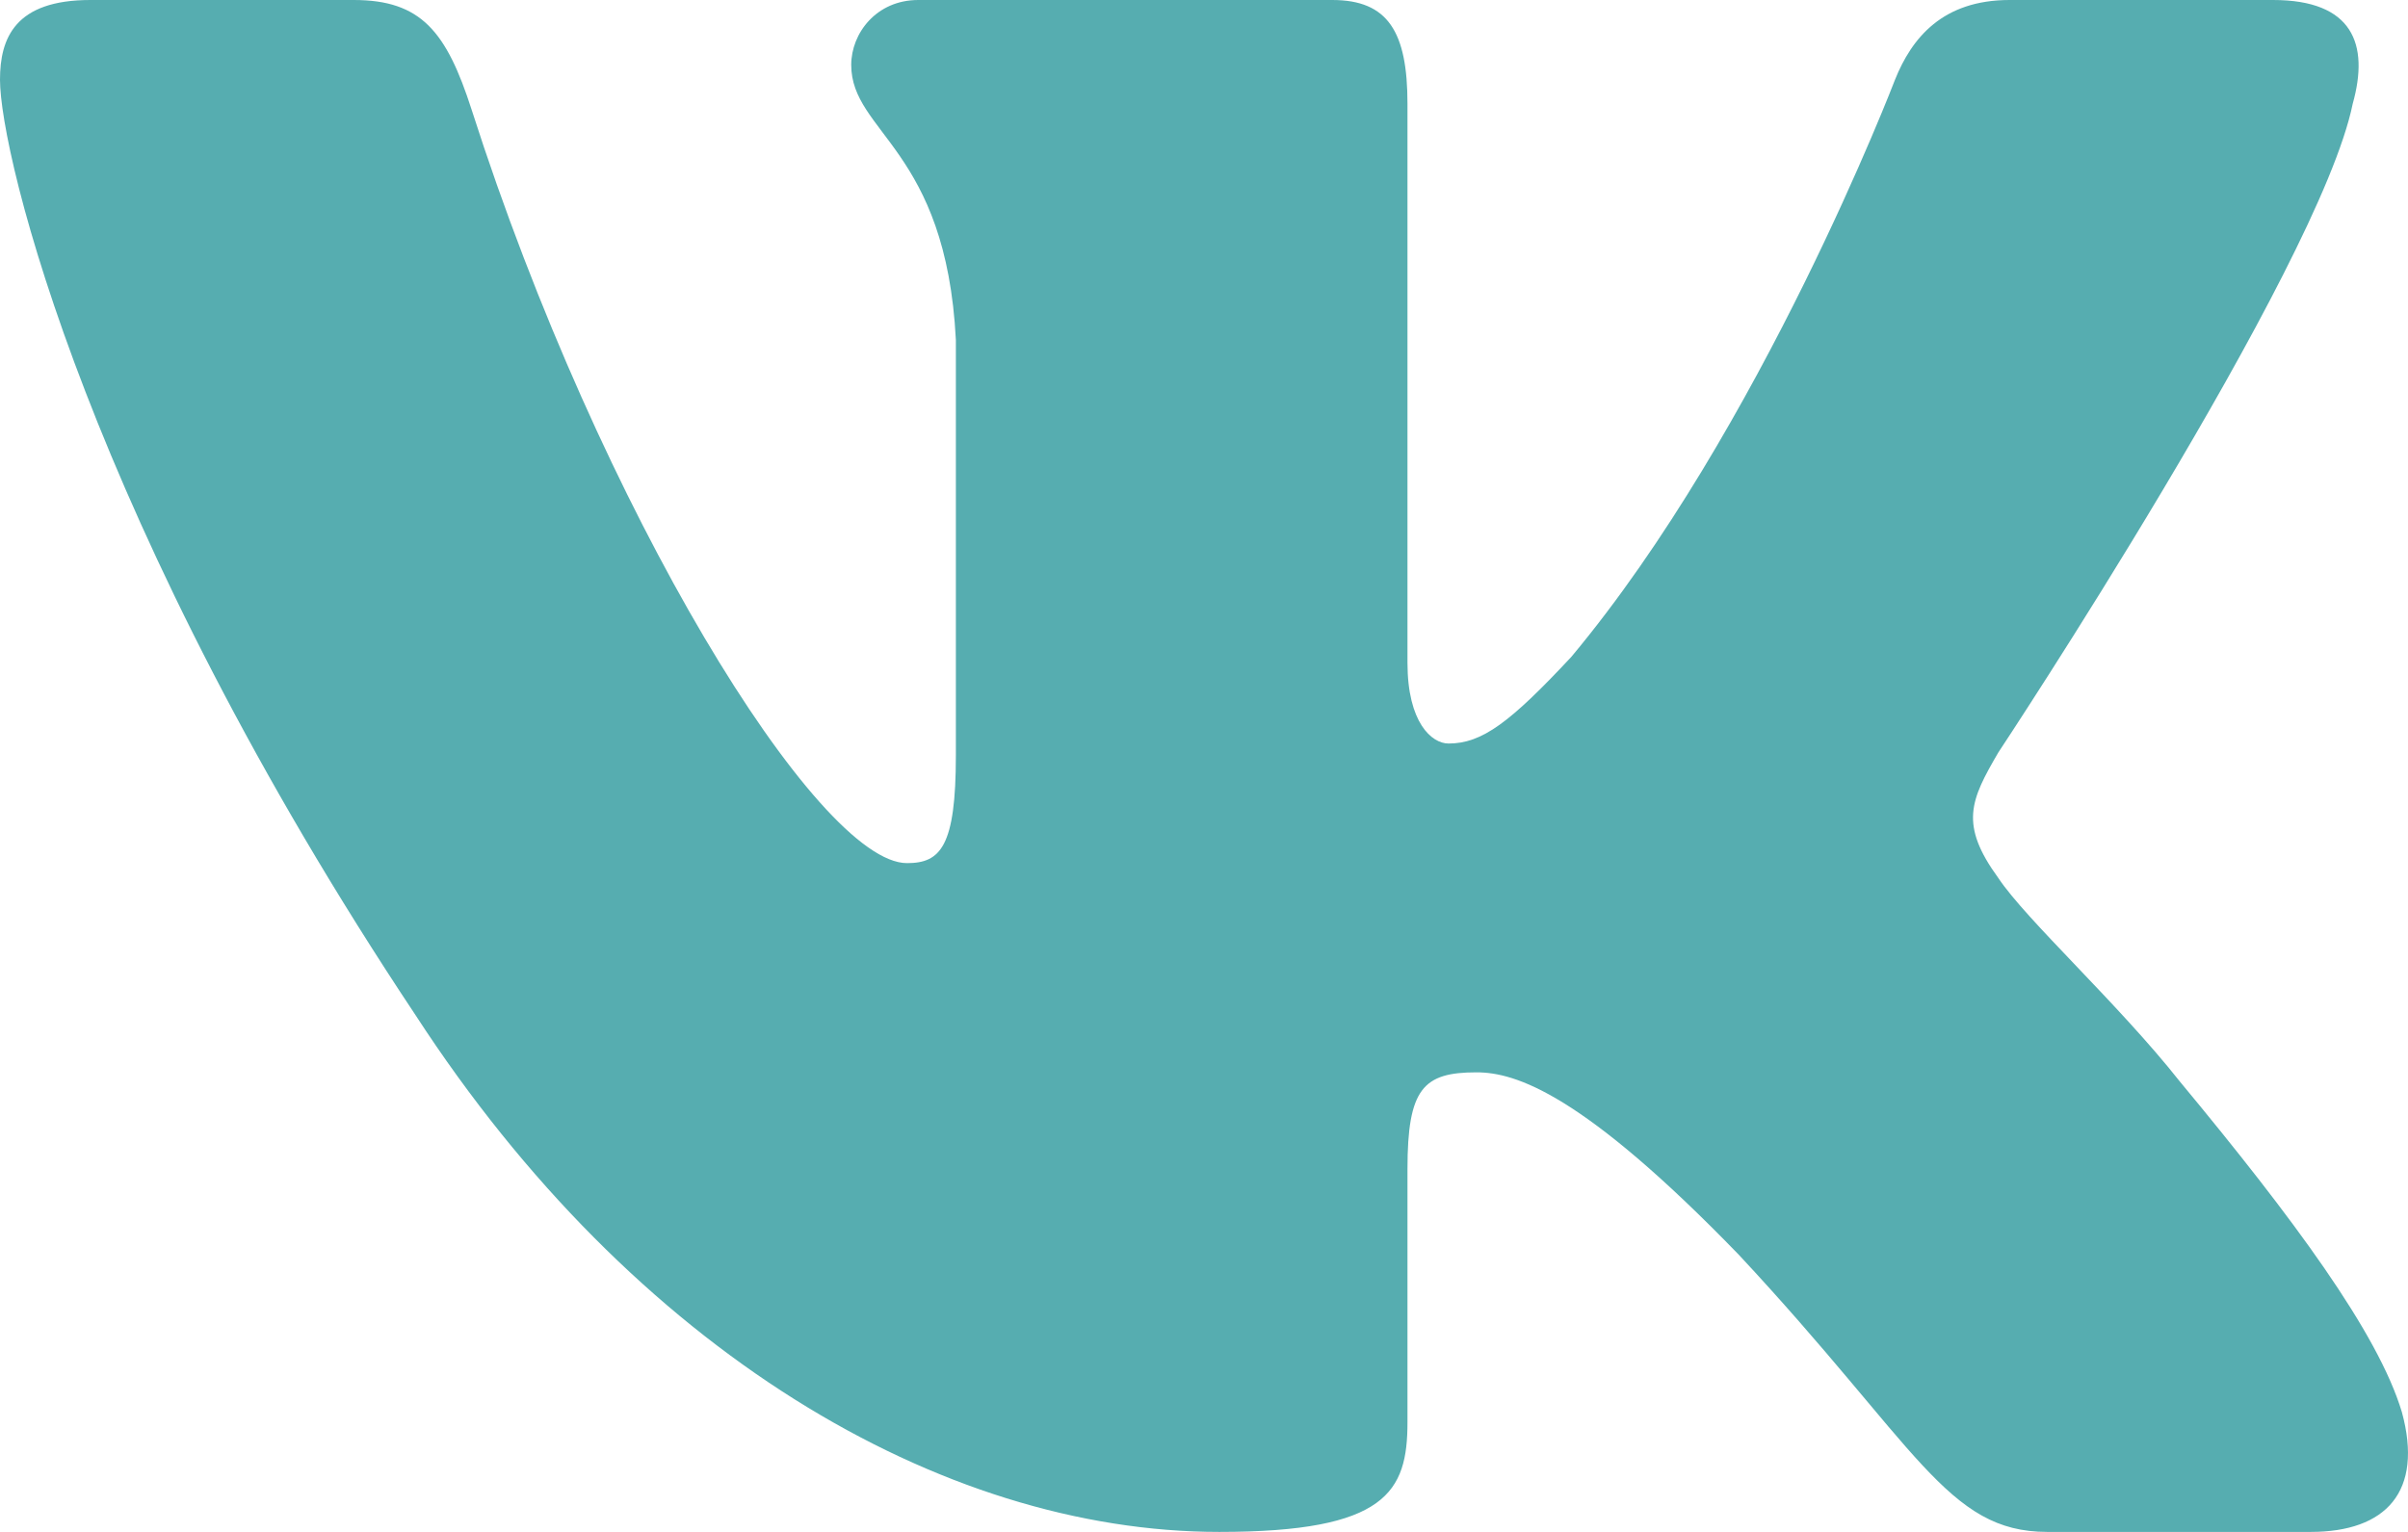<svg width="22" height="14" viewBox="0 0 22 14" fill="none" xmlns="http://www.w3.org/2000/svg">
<path fill-rule="evenodd" clip-rule="evenodd" d="M21.495 0.948C21.648 0.402 21.495 0 20.767 0H18.36C17.748 0 17.466 0.347 17.313 0.729C17.313 0.729 16.09 3.926 14.356 6.003C13.795 6.604 13.54 6.795 13.234 6.795C13.081 6.795 12.859 6.604 12.859 6.057V0.948C12.859 0.292 12.682 0 12.172 0H8.389C8.007 0 7.777 0.304 7.777 0.593C7.777 1.214 8.644 1.358 8.733 3.106V6.904C8.733 7.737 8.593 7.888 8.287 7.888C7.471 7.888 5.486 4.677 4.309 1.003C4.079 0.288 3.847 0 3.232 0H0.825C0.138 0 0 0.347 0 0.729C0 1.412 0.816 4.8 3.799 9.281C5.788 12.341 8.59 14 11.14 14C12.67 14 12.859 13.632 12.859 12.997V10.684C12.859 9.947 13.004 9.8 13.489 9.8C13.846 9.8 14.458 9.992 15.886 11.467C17.517 13.216 17.786 14 18.704 14H21.111C21.799 14 22.143 13.632 21.944 12.905C21.727 12.18 20.948 11.129 19.914 9.882C19.353 9.172 18.512 8.407 18.257 8.024C17.9 7.533 18.002 7.314 18.257 6.877C18.257 6.877 21.189 2.451 21.495 0.948Z" fill="#56ADB0"/>
</svg>
